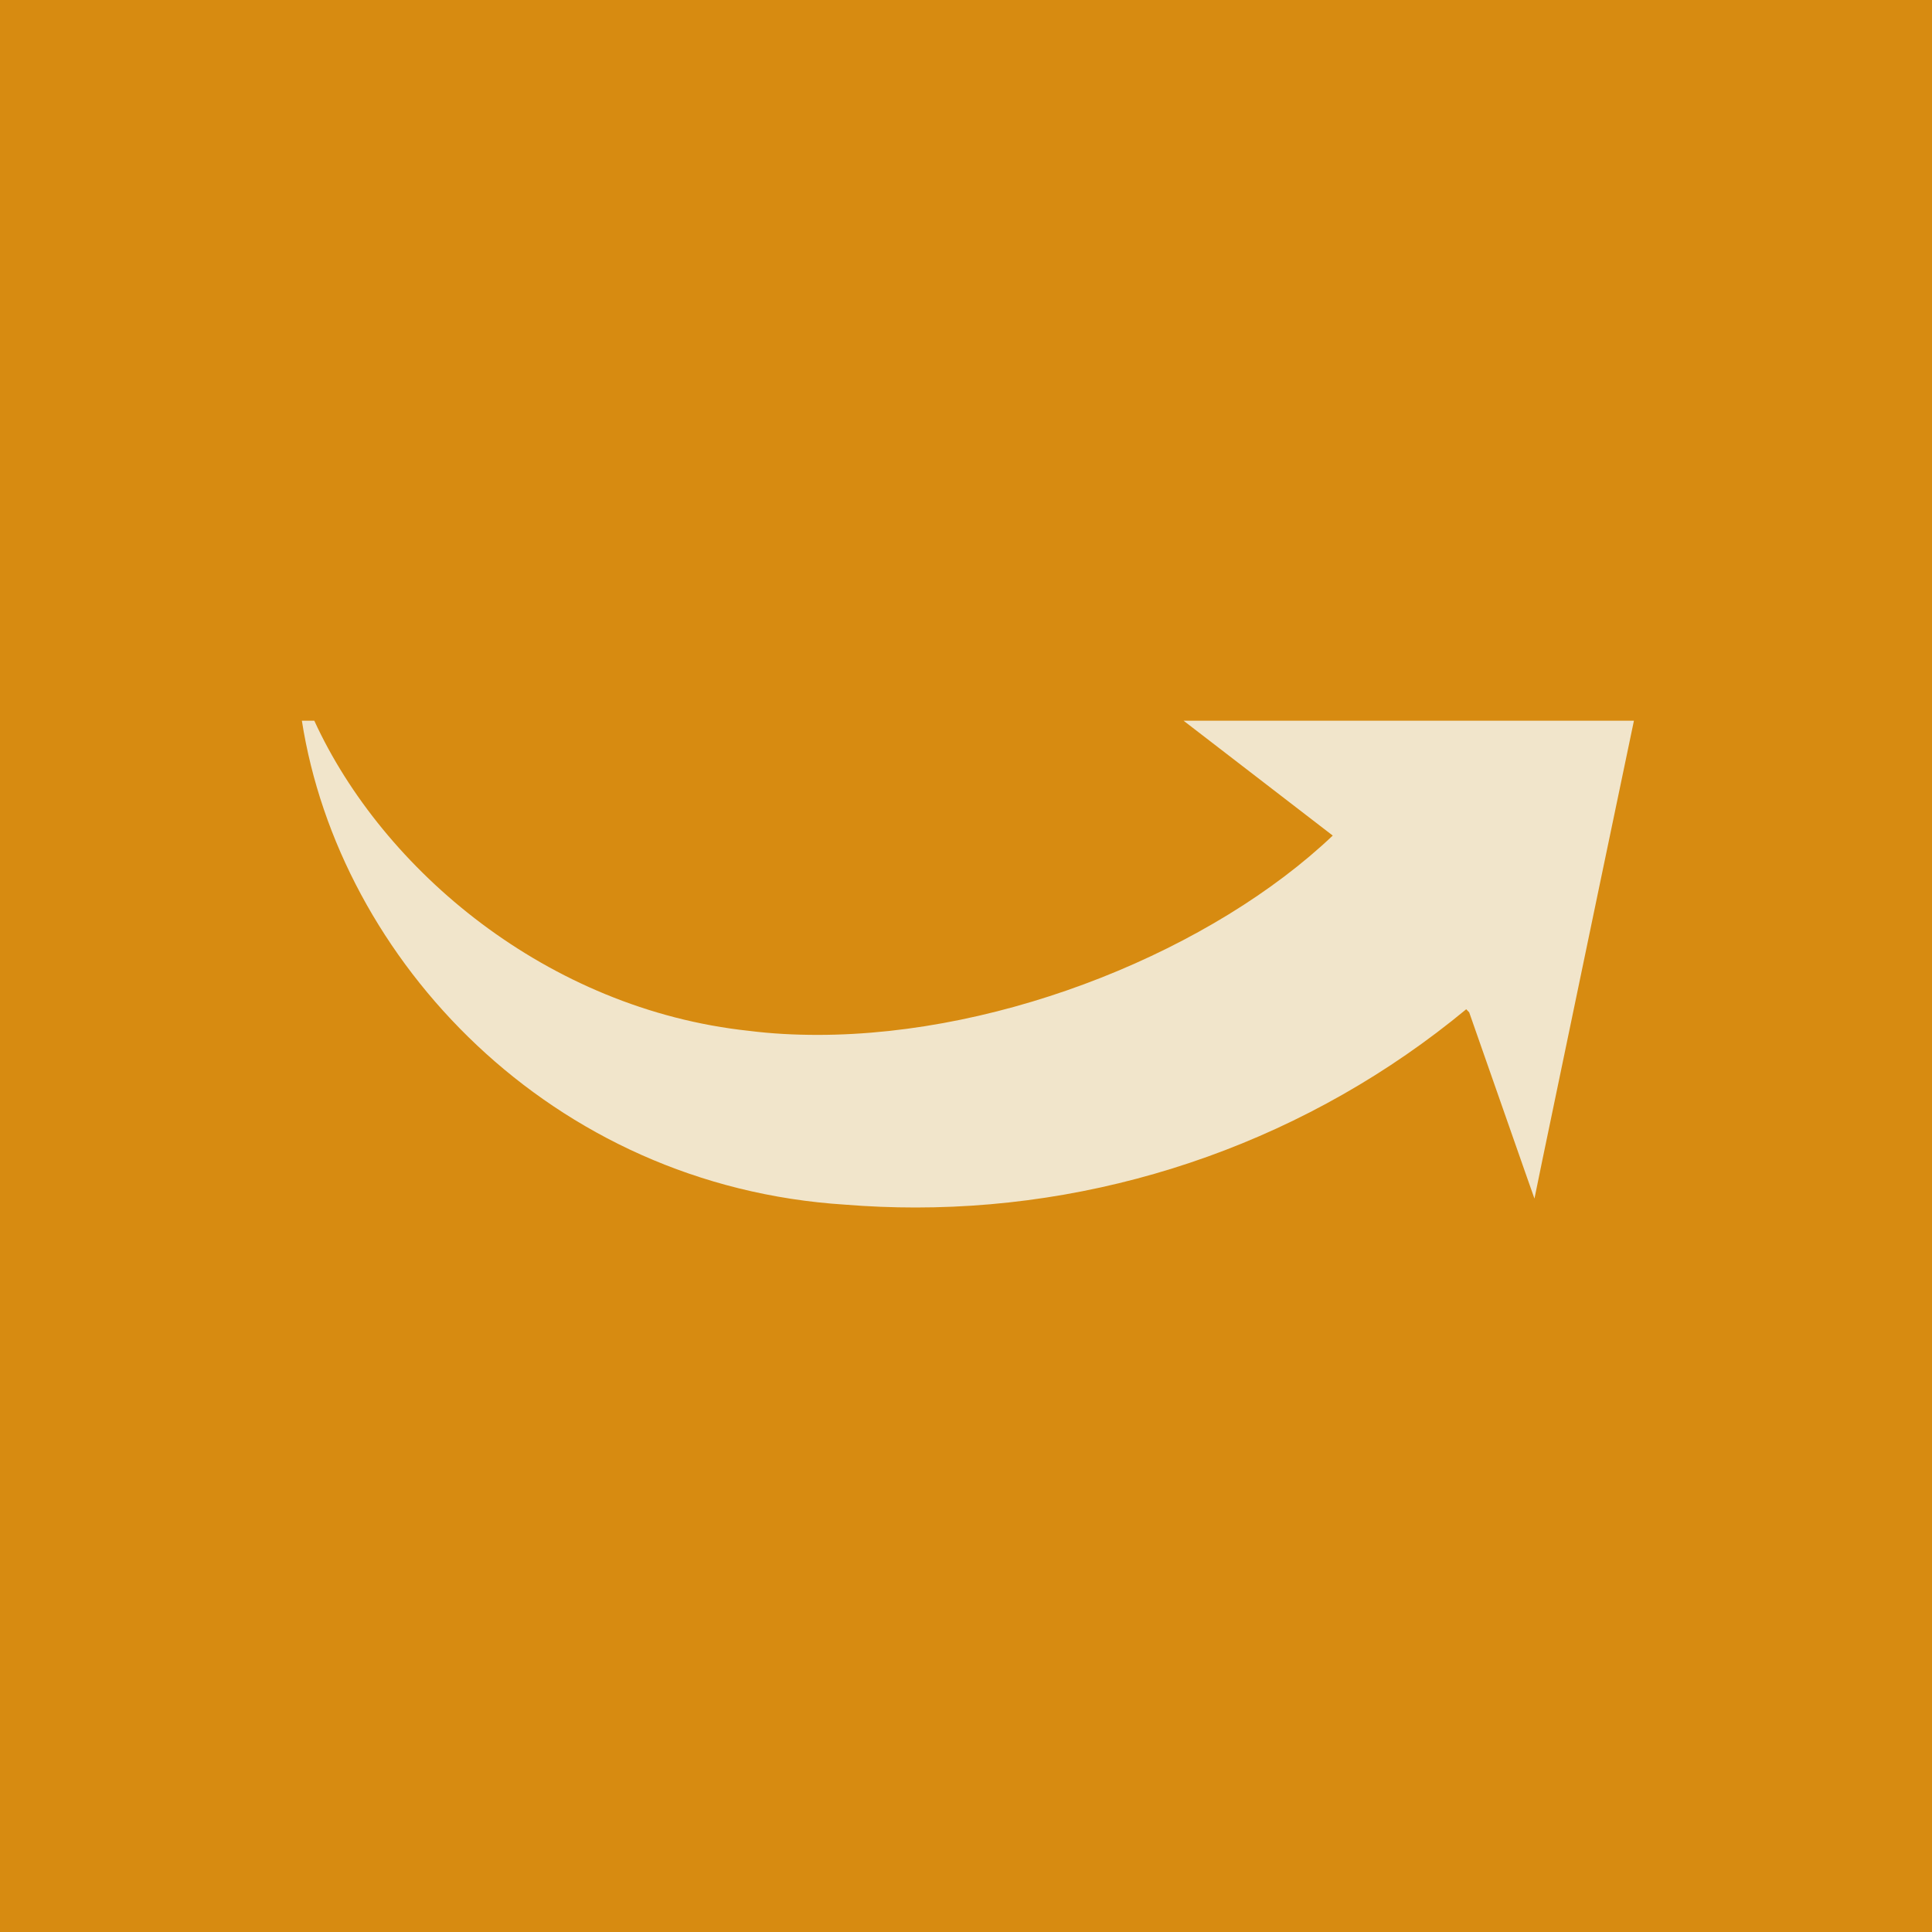 <svg xmlns="http://www.w3.org/2000/svg" width="512" height="512" viewBox="0 0 512 512" fill="none"><rect width="512" height="512" fill="#D78B11"></rect><path d="M433 191.036L423.87 234.739L408.724 307.518L406.648 317.64L404.141 310.523L389.354 268.286L388.566 267.463C347.391 301.546 295.688 320 242.661 320C236.467 320 230.201 319.75 224.007 319.249C145.845 314.314 89.882 254.302 80 191H83.294C101.411 230.519 145.022 267.463 198.478 273.185C204.422 273.936 210.509 274.258 216.667 274.258C266.651 274.258 321.647 251.405 353.191 221.435L313.662 191H433V191.036Z" fill="#F1E5CB"></path></svg>